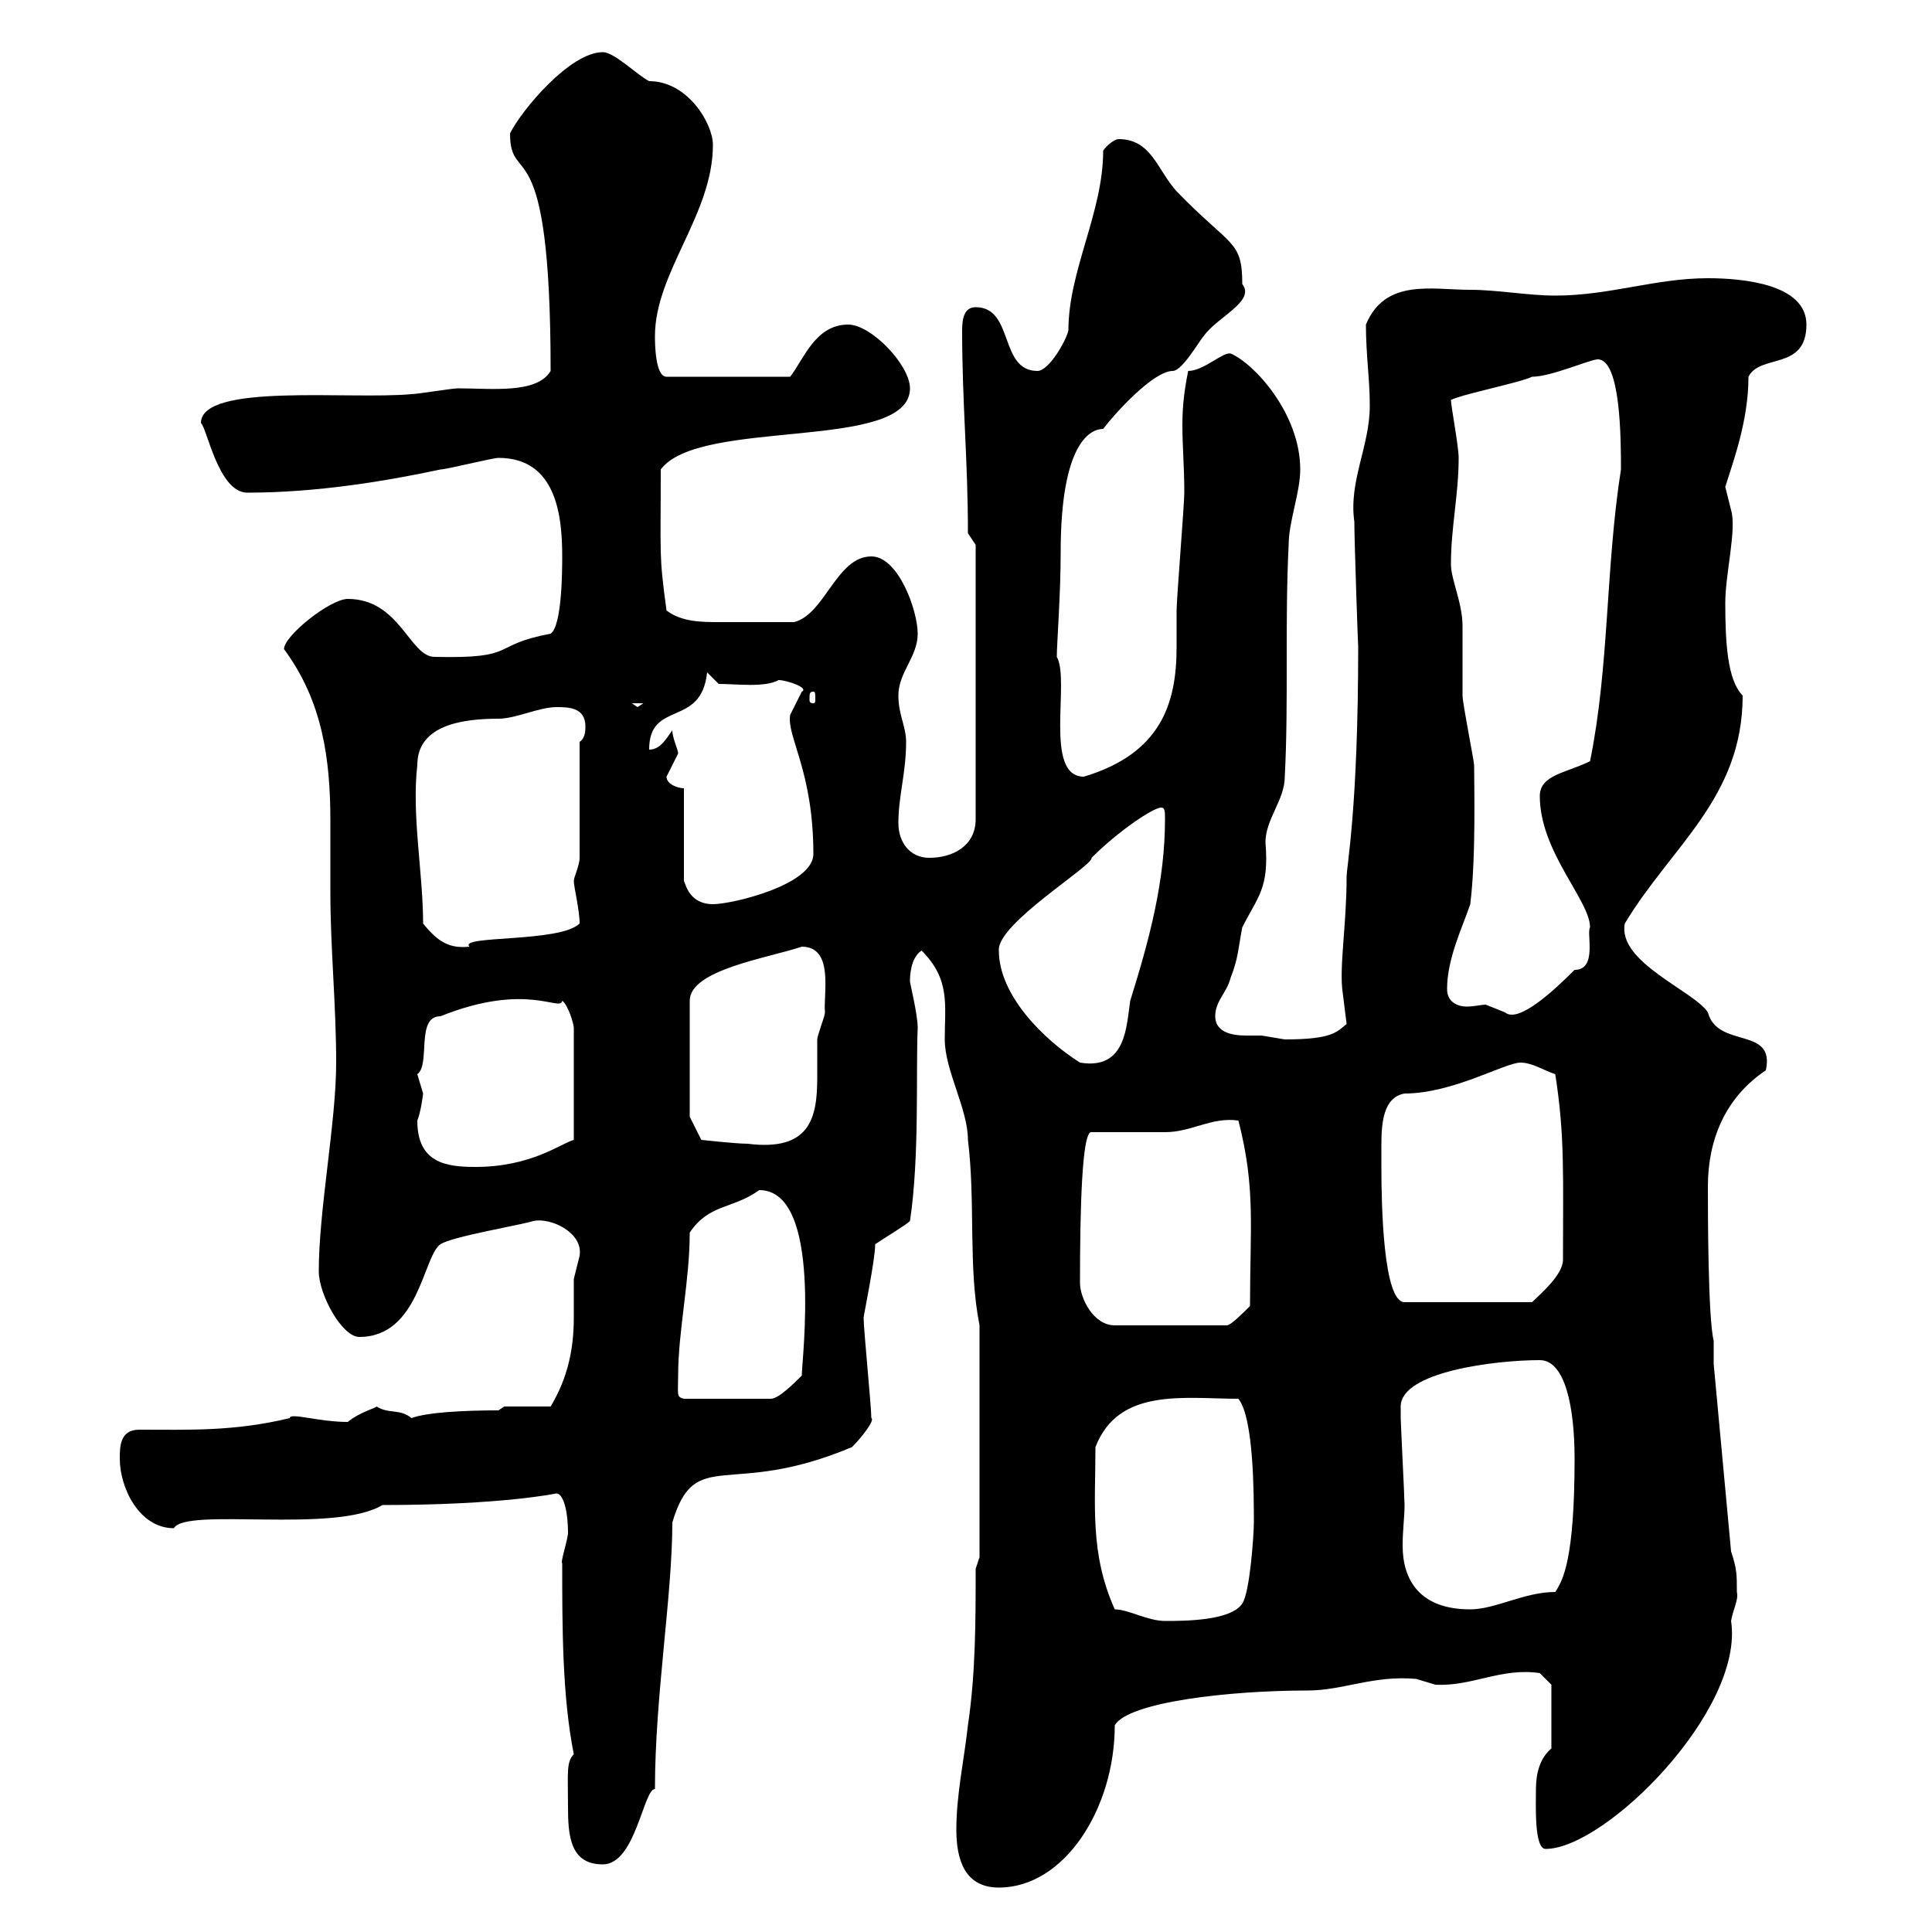 <svg xmlns="http://www.w3.org/2000/svg" xmlns:xlink="http://www.w3.org/1999/xlink" width="300" height="300"><path d="M148.50 284.10C148.50 288.60 149.70 293.10 155.10 293.10C165.30 293.10 173.10 280.80 173.10 267.90C175.20 264.30 190.80 262.50 203.10 262.50C208.50 262.50 213.30 260.10 219.90 260.70C219.90 260.70 222.90 261.60 222.90 261.60C228.60 261.90 233.10 258.90 239.10 259.80L240.90 261.60L240.90 271.50C239.10 273 238.50 275.40 238.50 277.80C238.50 280.20 238.20 287.10 240 287.10C249.30 287.10 270.90 265.50 268.80 251.70C269.10 249.90 270 248.40 269.70 247.20C269.70 244.50 269.70 243.60 268.80 240.90L266.10 211.80L266.10 208.20C265.20 204.60 265.20 187.80 265.20 184.20C265.20 177 267.90 170.40 274.20 166.20C275.70 159.30 266.70 162.90 265.20 157.20C263.10 153.90 251.10 149.40 252.30 143.40C259.50 131.40 270.60 123.90 270.60 108C268.20 105.60 267.90 99.60 267.90 93.60C267.90 89.10 269.70 82.20 268.80 79.20C268.80 79.20 267.90 75.60 267.90 75.60C269.10 71.70 271.50 65.40 271.50 58.50C273.30 54.90 280.50 57.60 280.50 50.40C280.50 44.10 270.60 43.20 265.20 43.20C257.10 43.20 249.90 45.90 241.50 45.90C237.30 45.90 232.50 45 228.30 45C222.30 45 215.10 43.20 212.10 50.40C212.10 55.20 212.70 58.80 212.70 63C212.70 69.30 209.40 74.70 210.30 81C210.30 84 210.90 101.40 210.90 100.20C210.90 125.70 209.10 134.40 209.10 136.20C209.10 143.70 207.90 150.30 208.50 154.20C208.50 154.20 209.10 159 209.10 159C207.60 160.20 207 161.40 199.50 161.40C199.50 161.40 195.90 160.80 195.90 160.80C195 160.80 194.40 160.80 193.50 160.80C191.10 160.80 188.70 160.20 188.70 157.80C188.70 155.40 190.50 154.20 191.10 151.80C192.30 148.80 192.30 147 192.90 144C195.30 139.20 197.10 138 196.50 130.80C196.50 127.20 199.50 124.20 199.50 120.60C200.10 109.20 199.50 96.60 200.10 84.60C200.10 81 201.90 76.50 201.90 72.90C201.90 64.20 194.70 56.40 191.10 54.90C189.90 54.60 186.90 57.60 184.50 57.60C183.90 60.60 183.60 63 183.60 66C183.60 69.30 183.90 72.60 183.90 76.50C183.90 78.30 182.70 93 182.70 94.80C182.70 96.60 182.70 98.40 182.70 100.50C182.70 109.20 180.30 117 168.30 120.60C162 120.60 166.20 105.60 164.10 102C164.10 99.90 164.70 92.40 164.70 85.80C164.70 68.40 169.50 66.60 171.30 66.60C173.10 64.20 179.10 57.60 182.10 57.60C183.60 57.60 186.30 52.80 186.90 52.20C189 49.20 195 46.80 192.90 44.10C192.90 37.20 191.10 38.40 182.70 29.70C179.70 26.40 178.80 21.60 173.70 21.60C173.10 21.60 171.90 22.50 171.30 23.40C171.30 33 165.90 42 165.90 51.30C165.60 52.80 162.90 57.60 161.10 57.60C155.10 57.60 157.50 47.70 151.50 47.70C149.70 47.70 149.40 49.50 149.40 51.30C149.40 62.70 150.30 71.40 150.30 82.80L151.50 84.60L151.50 127.20C151.50 131.40 147.90 133.20 144.30 133.20C141.30 133.20 139.50 130.80 139.50 127.80C139.50 123.60 140.70 120 140.70 115.20C140.70 112.80 139.50 111 139.50 108C139.50 104.40 142.50 102 142.50 98.40C142.50 94.80 139.50 86.40 135.30 86.40C129.90 86.40 128.10 95.40 123.30 96.60C119.10 96.60 115.50 96.60 111.90 96.60C108.90 96.60 105.90 96.60 103.50 94.80C102.30 86.10 102.60 86.40 102.60 72.90C108.60 64.80 141.30 70.20 141.30 60.30C141.30 56.70 135.30 50.40 131.70 50.40C126.60 50.40 124.80 55.80 122.70 58.50L103.50 58.50C101.70 58.50 101.70 53.10 101.70 52.20C101.70 42.30 110.70 33.30 110.70 22.50C110.70 19.20 106.80 12.60 100.80 12.60C99 11.70 95.40 8.10 93.60 8.10C88.50 8.10 81 17.10 79.20 20.70C79.20 29.40 85.50 18.90 85.50 57.60C83.40 61.20 76.20 60.30 71.10 60.30C70.20 60.30 64.80 61.20 63.90 61.20C54.30 62.10 31.20 59.40 31.20 65.70C32.10 66.30 33.90 76.50 38.40 76.50C49.20 76.50 60 74.70 68.40 72.90C69.30 72.90 76.50 71.10 77.40 71.10C86.40 71.10 87.30 80.10 87.30 86.40C87.30 88.20 87.30 97.20 85.50 98.40C75.90 100.20 80.70 102.30 67.50 102C63.60 102 62.10 93 54 93C51.30 93 44.10 98.70 44.10 100.80C50.10 108.90 51.30 117.90 51.30 127.50C51.30 131.40 51.30 135 51.30 138.60C51.30 147.30 52.20 156 52.20 165C52.20 174.30 49.50 187.80 49.50 197.40C49.50 201 53.10 207.60 55.80 207.60C65.10 207.60 65.70 195 68.40 193.20C70.20 192 81 190.20 82.80 189.60C85.50 189 90.60 191.40 90 195C90 195 89.10 198.60 89.10 198.60C89.10 200.70 89.10 202.80 89.10 204.60C89.10 209.40 88.20 213.90 85.50 218.40L78.30 218.40L77.40 219C72 219 66.30 219.30 63.90 220.20C62.10 218.70 60.30 219.60 58.50 218.40C58.20 218.70 55.80 219.30 54 220.80C49.50 220.80 45 219.30 45 220.20C36.30 222.30 29.40 222 21.60 222C18.60 222 18.60 224.70 18.60 226.50C18.60 231 21.60 237.30 27 237.30C28.80 234 51.90 238.20 59.40 233.70C78 233.70 86.40 231.90 86.40 231.90C87.30 231.90 88.20 234 88.20 238.20C87.90 240 87 242.70 87.30 242.70C87.30 252.60 87.30 263.40 89.10 272.40C87.90 273.60 88.20 275.40 88.20 280.50C88.20 285 88.50 289.50 93.60 289.50C98.70 289.50 99.90 277.80 101.70 277.80C101.70 263.40 104.40 247.80 104.40 236.40C108 224.40 113.10 232.80 132.30 224.70C133.80 223.20 135.90 220.50 135.30 220.20C135.30 218.40 134.10 206.40 134.10 204.60C134.10 204.30 135.90 195.60 135.90 193.20C137.70 192 140.70 190.20 141.30 189.60C142.80 179.70 142.20 166.50 142.50 159.60C142.50 157.50 141.30 152.70 141.30 152.40C141.30 151.80 141.30 148.80 143.10 147.60C147.60 152.10 146.70 156 146.70 161.40C146.70 166.20 150.30 172.20 150.30 177C151.50 186.60 150.30 196.80 152.10 205.80L152.10 241.80L151.50 243.60C151.50 251.70 151.50 259.80 150.30 267.90C149.70 273.30 148.50 278.70 148.50 284.10ZM173.10 249.90C169.20 241.20 170.10 233.70 170.10 224.70C173.70 215.40 183.90 217.20 192.30 217.20C194.70 220.20 194.70 232.20 194.70 236.40C194.70 238.20 194.10 247.20 192.90 249C191.10 251.70 183.90 251.70 180.90 251.70C178.20 251.70 175.20 249.90 173.10 249.90ZM217.50 218.40C217.50 213 232.20 211.20 239.10 211.20C243 211.20 244.50 218.40 244.50 226.50C244.50 242.10 242.70 245.40 241.50 247.20C236.70 247.20 232.20 249.90 228.30 249.90C220.50 249.90 217.80 245.40 217.80 240C217.80 237.60 218.10 235.50 218.10 233.70C218.10 232.80 217.50 220.80 217.50 220.20C217.50 220.20 217.50 219 217.50 218.40ZM105.30 213.60C105.30 206.70 107.10 198.90 107.10 191.40C110.10 186.90 113.70 187.80 117.90 184.80C127.80 184.80 124.50 211.20 124.50 213.60C123.30 214.80 120.90 217.20 119.70 217.20L106.20 217.20C105 216.90 105.30 216.60 105.30 213.60ZM167.70 199.20C167.70 187.80 168 175.50 169.50 175.80C171.30 175.80 179.10 175.80 180.90 175.80C185.10 175.80 188.10 173.40 192.30 174C195 184.50 194.10 190.50 194.10 202.80C192.90 204 191.10 205.80 190.50 205.80L173.10 205.80C169.80 205.80 167.70 201.60 167.70 199.20ZM214.50 181.20C214.50 180.60 214.50 179.10 214.50 177.90C214.50 174.30 214.80 170.40 218.10 169.80C225.60 169.80 233.70 165 236.10 165C237.90 165 239.70 166.20 241.50 166.80C243 176.40 242.70 182.40 242.70 195.60C242.70 198 239.10 201 237.90 202.20L218.10 202.20C214.80 202.20 214.50 187.20 214.50 181.20ZM64.80 174C65.40 172.50 65.70 169.80 65.70 169.80C65.70 169.80 64.80 166.80 64.80 166.80C66.90 165.30 64.50 157.80 68.40 157.80C81.90 152.40 87 157.20 87.30 155.40C88.20 156 89.10 159 89.10 159.60L89.10 177C87 177.60 82.50 181.20 73.80 181.20C69.30 181.20 64.80 180.60 64.80 174ZM107.10 173.40L107.10 155.40C107.10 150.60 119.10 148.80 124.50 147C129.60 147 127.80 154.50 128.10 157.20C128.10 157.80 126.90 160.80 126.90 161.40C126.90 163.20 126.90 165.30 126.90 167.40C126.90 173.70 125.70 178.80 116.10 177.60C114.30 177.60 108.90 177 108.90 177ZM155.10 147.60C154.80 143.40 169.80 134.40 169.50 133.20C173.70 129 179.10 125.40 180.30 125.40C180.90 125.40 180.90 126 180.90 127.20C180.90 136.80 178.50 145.80 175.50 155.40C174.90 159.30 174.90 166.20 167.70 165C162 161.40 155.10 154.50 155.10 147.60ZM224.70 153.60C224.70 148.80 227.10 144 228.30 140.40C229.20 133.20 228.90 122.10 228.90 118.80C228.90 118.20 227.10 109.20 227.10 108C227.10 107.40 227.10 98.40 227.10 97.20C227.10 93.60 225.30 90 225.30 87.60C225.30 81.90 226.50 76.80 226.50 71.10C226.50 69.30 225.30 63 225.30 62.10C227.10 61.20 236.10 59.40 237.90 58.50C240.90 58.50 246.90 55.80 248.10 55.80C251.70 55.80 251.70 68.40 251.70 72.90C249.30 88.20 249.90 103.50 246.90 118.20C243.30 120 239.10 120.30 239.10 123.60C239.10 132.30 246.90 139.80 246.90 144C246.30 144.90 248.10 150.60 244.50 150.60C241.50 153.60 235.80 159 233.70 157.20C233.70 157.20 230.70 156 230.70 156C230.10 156 228.90 156.30 227.70 156.30C226.50 156.30 224.70 155.70 224.70 153.60ZM65.70 143.40C65.70 135.60 63.90 126.60 64.80 118.80C64.80 112.50 72 111.60 77.40 111.60C80.10 111.60 83.70 109.80 86.40 109.80C88.20 109.80 90.90 109.80 90.90 112.80C90.90 113.40 90.90 114.60 90 115.20L90 133.20C90 134.40 89.10 136.20 89.10 136.80C89.10 137.70 90 141.30 90 143.40C87 146.40 71.10 145.20 72.90 147C69.90 147.30 68.10 146.40 65.70 143.40ZM106.20 122.40C105.30 122.40 103.50 121.80 103.50 120.60C103.50 120.60 105.30 117 105.30 117C105.30 116.40 104.40 114.60 104.40 113.40C103.50 114.60 102.60 116.40 100.80 116.40C100.80 108.60 108.90 113.10 109.80 104.40L111.60 106.20C114.30 106.20 118.80 106.80 120.90 105.60C122.10 105.60 125.70 106.80 124.50 107.40C124.50 107.40 122.70 111 122.70 111C122.10 114.30 126.30 119.70 126.30 132.60C126.30 137.40 113.70 140.40 110.70 140.40C107.10 140.40 106.50 137.40 106.20 136.80ZM98.10 109.20L99.90 109.20L99 109.80ZM126.30 107.40C126.60 107.40 126.60 107.70 126.60 108.60C126.60 108.90 126.60 109.20 126.30 109.20C125.70 109.20 125.70 108.90 125.70 108.60C125.70 107.70 125.70 107.40 126.30 107.40Z"/></svg>